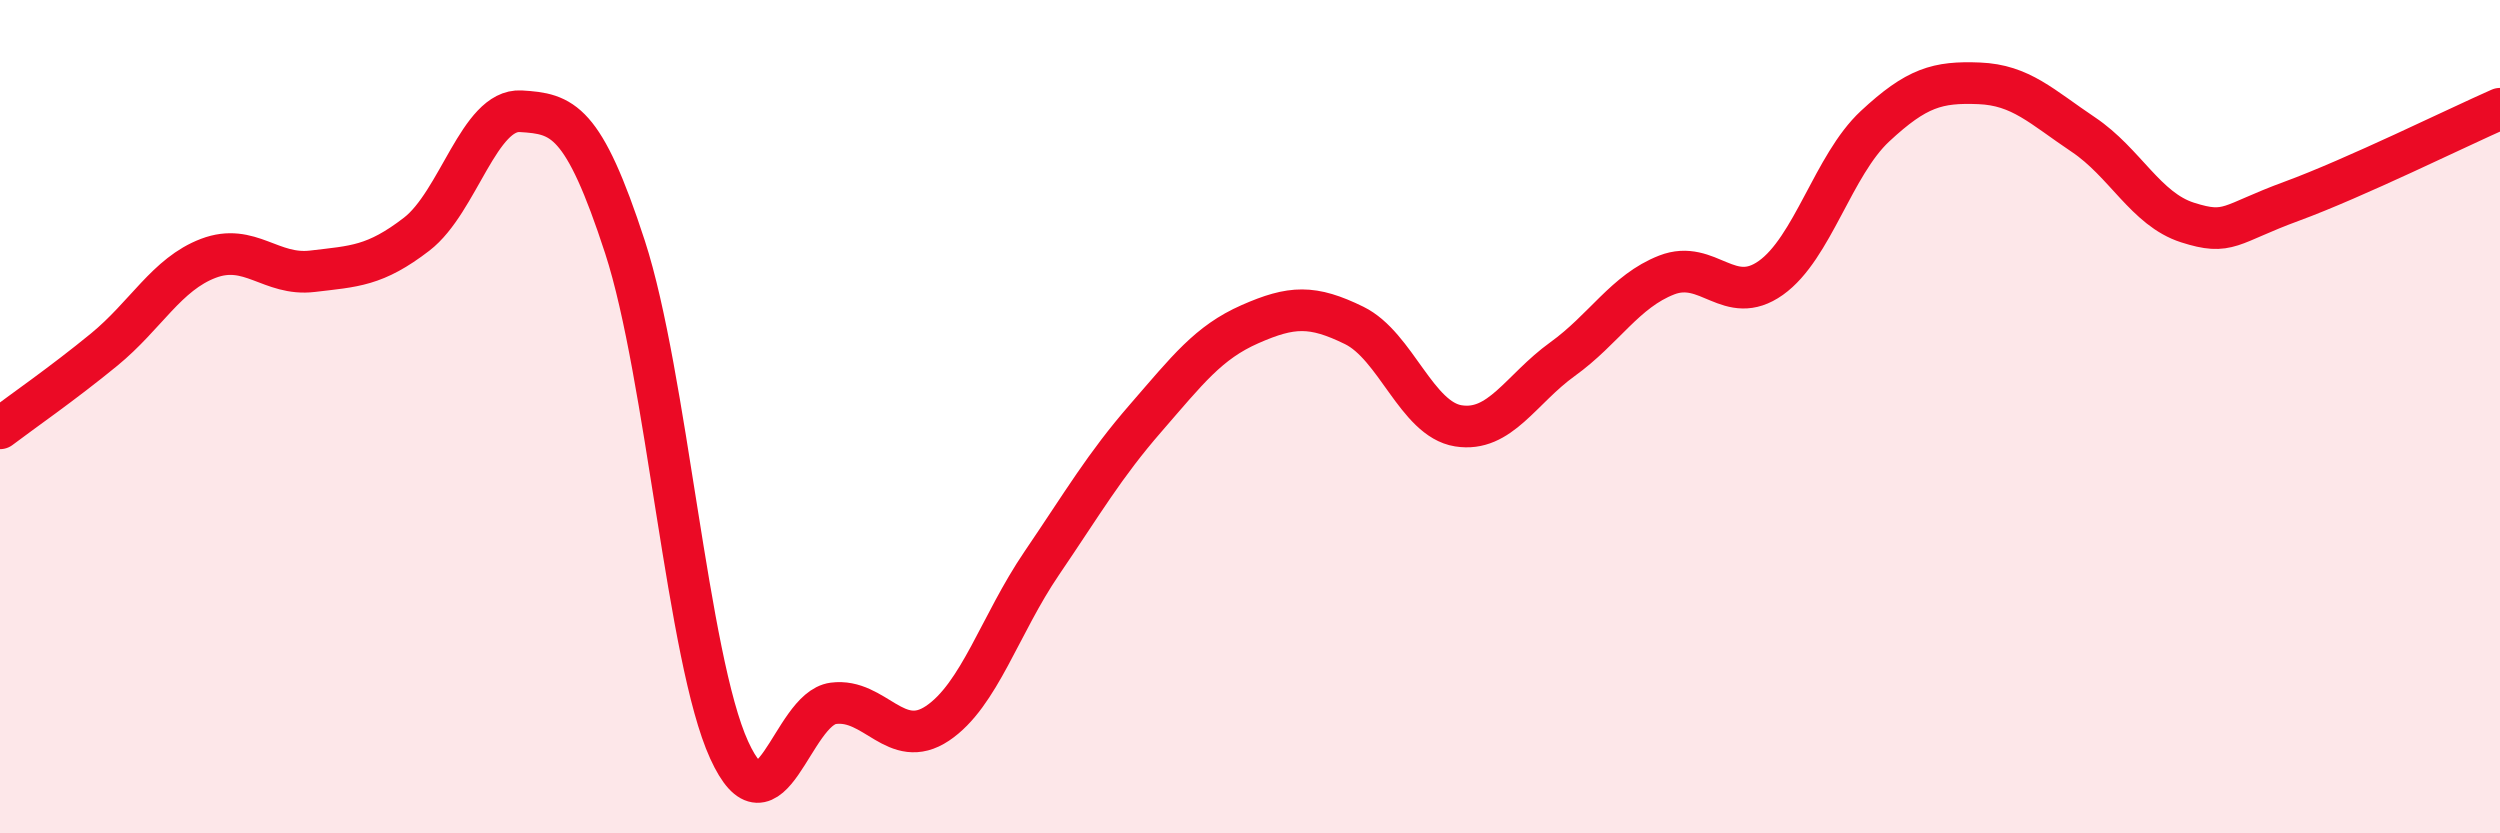 
    <svg width="60" height="20" viewBox="0 0 60 20" xmlns="http://www.w3.org/2000/svg">
      <path
        d="M 0,10.28 C 0.5,9.9 1.5,9.21 2.5,8.39 C 3.5,7.57 4,6.58 5,6.2 C 6,5.82 6.5,6.63 7.5,6.51 C 8.5,6.39 9,6.39 10,5.62 C 11,4.85 11.5,2.61 12.5,2.67 C 13.5,2.73 14,2.86 15,5.93 C 16,9 16.5,15.81 17.5,18 C 18.5,20.19 19,17.01 20,16.88 C 21,16.75 21.5,18.03 22.5,17.36 C 23.5,16.69 24,14.99 25,13.52 C 26,12.05 26.5,11.18 27.5,10.03 C 28.5,8.88 29,8.22 30,7.78 C 31,7.34 31.5,7.32 32.5,7.81 C 33.5,8.3 34,10.06 35,10.22 C 36,10.38 36.5,9.34 37.5,8.62 C 38.5,7.9 39,6.99 40,6.6 C 41,6.21 41.5,7.38 42.5,6.67 C 43.5,5.96 44,3.96 45,3.03 C 46,2.1 46.5,1.96 47.5,2 C 48.5,2.04 49,2.56 50,3.23 C 51,3.9 51.5,5.02 52.5,5.34 C 53.5,5.66 53.5,5.38 55,4.83 C 56.5,4.28 59,3.05 60,2.61L60 20L0 20Z"
        fill="#EB0A25"
        opacity="0.1"
        stroke-linecap="round"
        stroke-linejoin="round"
      />
      <path
        d="M 0,10.28 C 0.5,9.9 1.5,9.21 2.5,8.39 C 3.5,7.57 4,6.58 5,6.2 C 6,5.82 6.5,6.63 7.5,6.51 C 8.5,6.39 9,6.39 10,5.62 C 11,4.85 11.5,2.61 12.5,2.67 C 13.5,2.73 14,2.86 15,5.93 C 16,9 16.5,15.81 17.5,18 C 18.5,20.19 19,17.01 20,16.88 C 21,16.75 21.5,18.03 22.5,17.36 C 23.5,16.69 24,14.99 25,13.52 C 26,12.05 26.5,11.18 27.5,10.03 C 28.5,8.88 29,8.22 30,7.78 C 31,7.34 31.5,7.32 32.5,7.81 C 33.5,8.3 34,10.06 35,10.22 C 36,10.38 36.5,9.34 37.5,8.62 C 38.5,7.9 39,6.99 40,6.6 C 41,6.21 41.5,7.38 42.5,6.67 C 43.5,5.96 44,3.96 45,3.03 C 46,2.1 46.5,1.96 47.5,2 C 48.5,2.04 49,2.56 50,3.23 C 51,3.9 51.5,5.02 52.5,5.34 C 53.5,5.66 53.5,5.38 55,4.83 C 56.5,4.28 59,3.05 60,2.61"
        stroke="#EB0A25"
        stroke-width="1"
        fill="none"
        stroke-linecap="round"
        stroke-linejoin="round"
      />
    </svg>
  